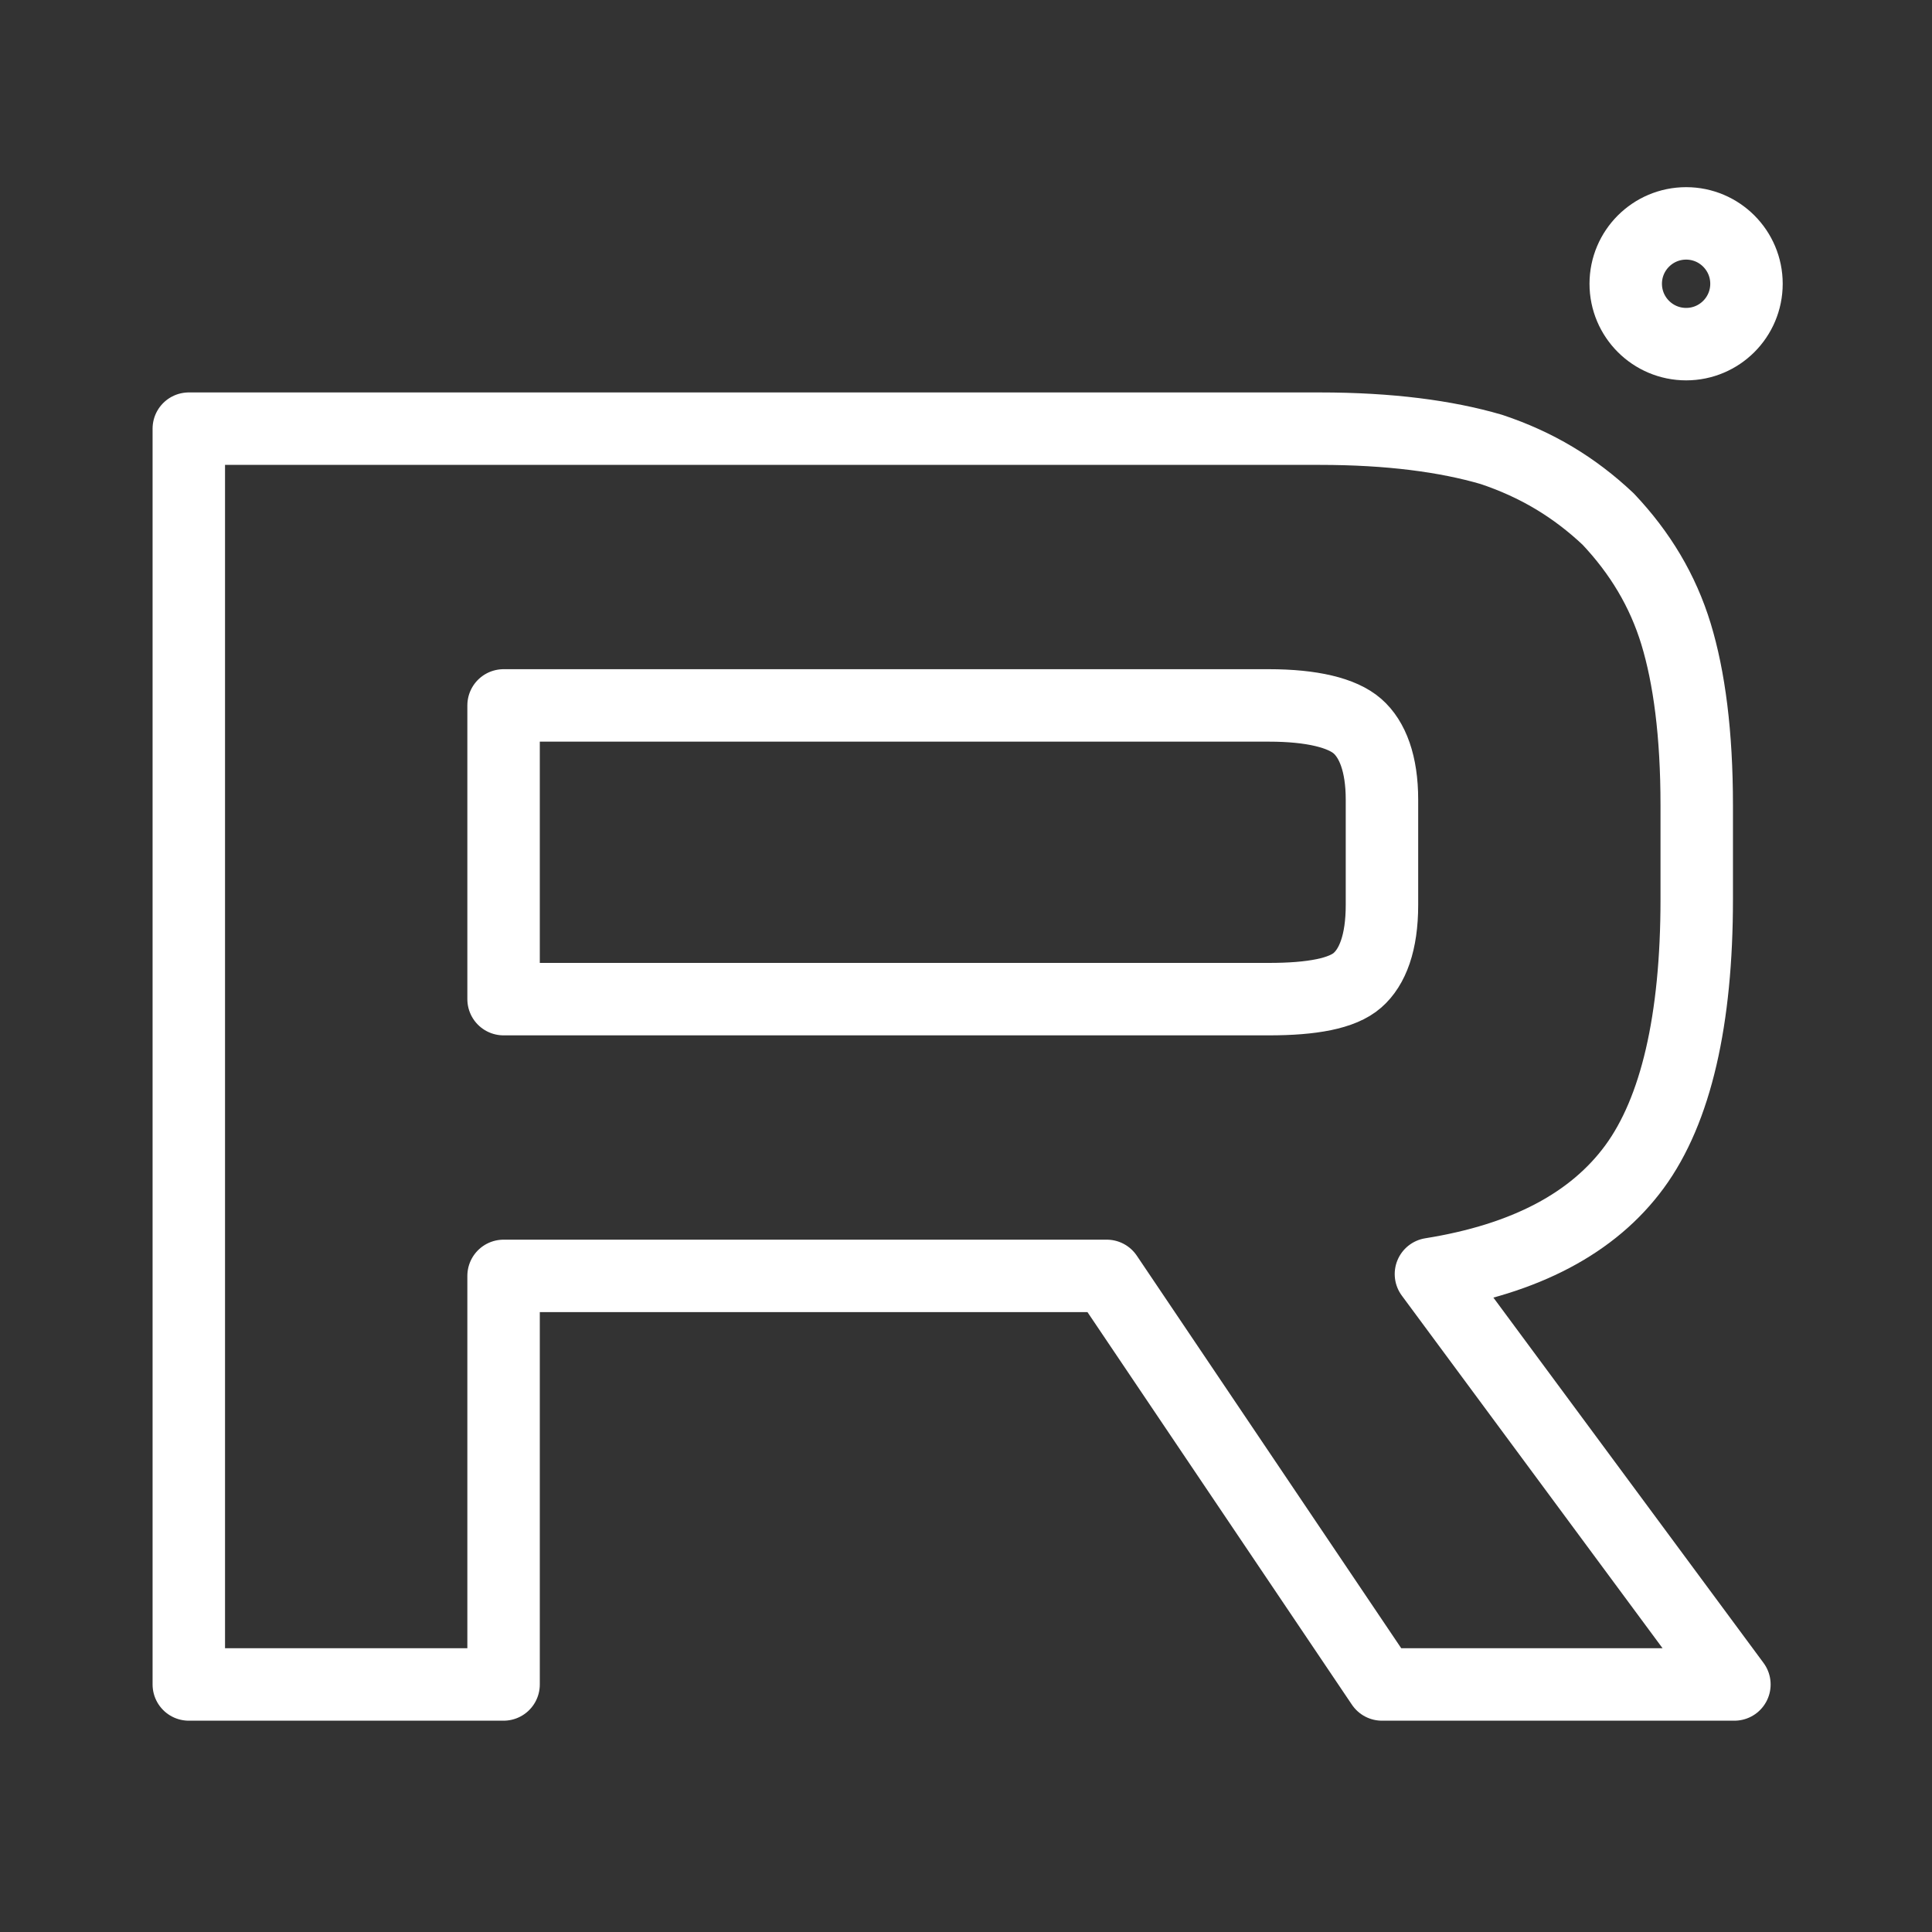 <?xml version="1.0" encoding="UTF-8"?> <svg xmlns="http://www.w3.org/2000/svg" width="40" height="40" viewBox="0 0 40 40" fill="none"><rect x="0" y="0" width="40" height="40" fill="#333333" stroke="none"/><path d="M27.324 8.875H3.909V34.875H10.426V26.416H22.914L28.612 34.875H35.909L29.626 26.378C31.578 26.066 32.983 25.325 33.841 24.156C34.699 22.986 35.129 21.115 35.129 18.62V16.671C35.129 15.19 34.973 14.021 34.7 13.124C34.426 12.228 33.958 11.448 33.295 10.746C32.592 10.084 31.812 9.616 30.875 9.304C29.939 9.031 28.768 8.875 27.324 8.875ZM26.27 20.686H10.426V14.605H26.27C27.168 14.605 27.792 14.761 28.104 15.034C28.417 15.307 28.612 15.813 28.612 16.554V18.737C28.612 19.517 28.417 20.023 28.104 20.296C27.792 20.569 27.168 20.686 26.27 20.686V20.686Z" stroke="white" stroke-width="1.5" stroke-linecap="round" stroke-linejoin="round"></path><path d="M36.159 5.875C36.159 6.566 35.599 7.125 34.91 7.125C34.219 7.125 33.659 6.565 33.659 5.875C33.659 5.185 34.219 4.625 34.91 4.625C35.599 4.625 36.159 5.185 36.159 5.875Z" stroke="white" stroke-width="1.5"></path></svg> 